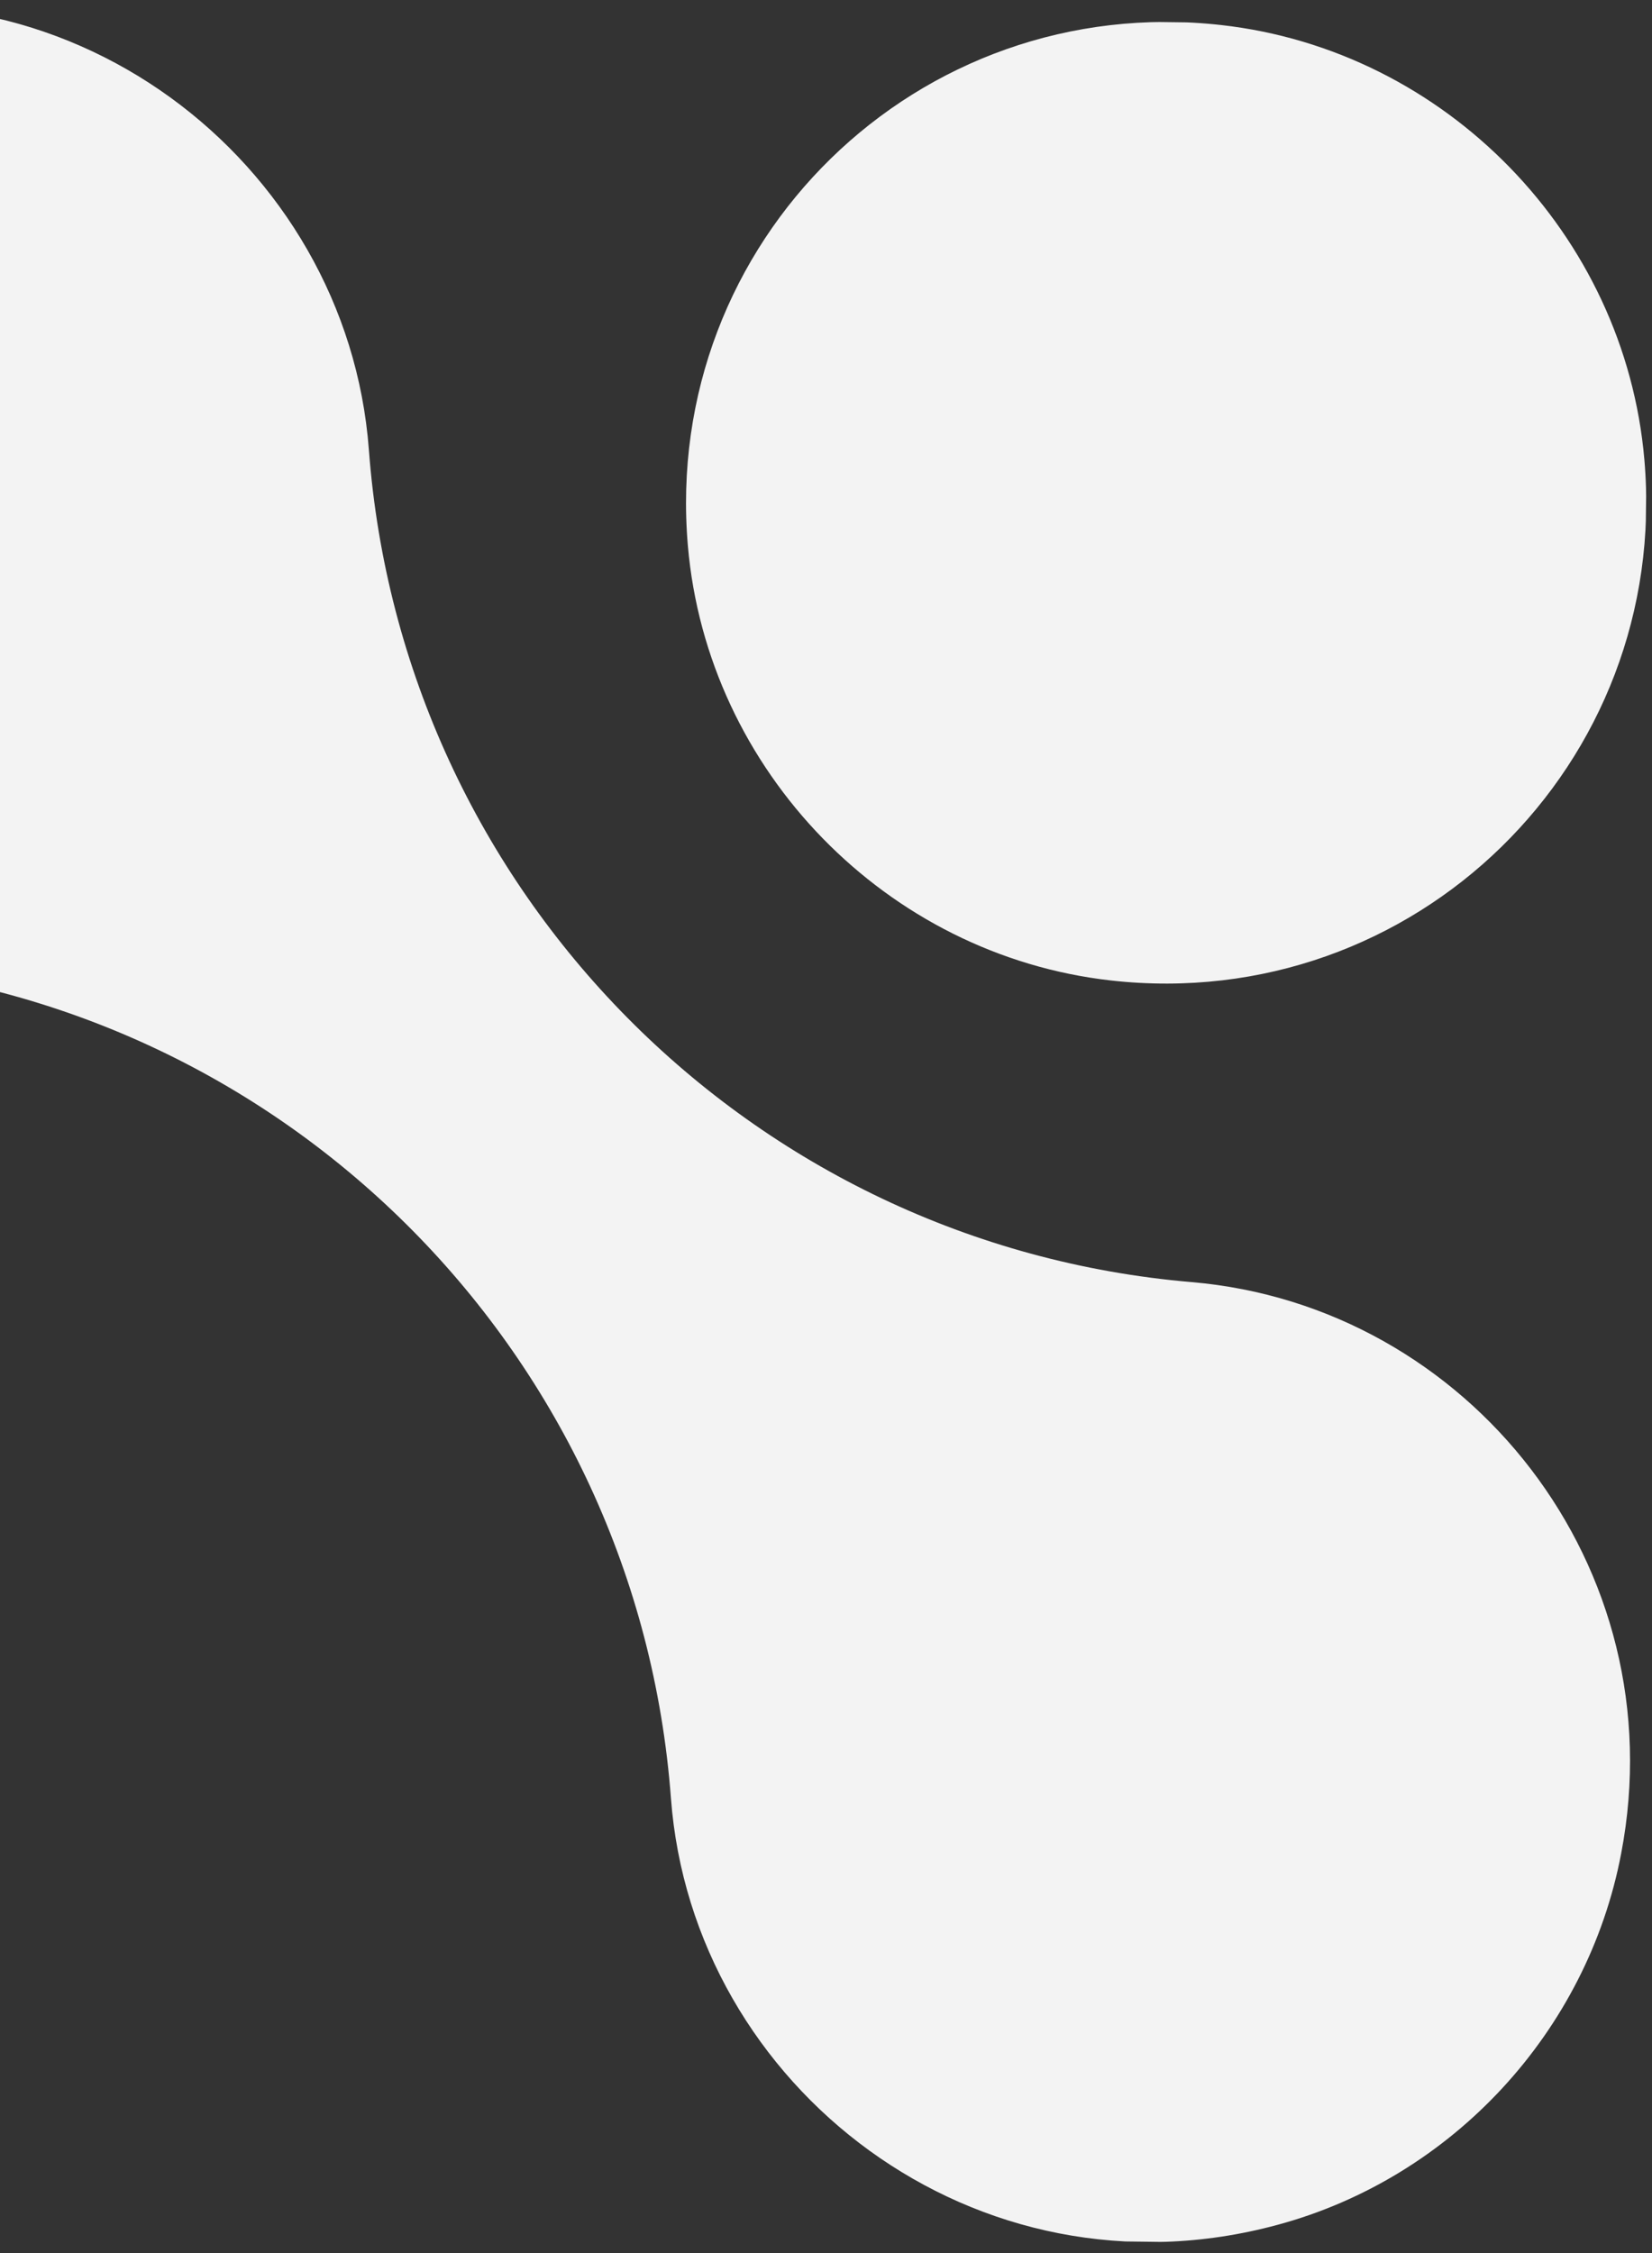 <svg width="297" height="405" viewBox="0 0 297 405" fill="none" xmlns="http://www.w3.org/2000/svg">
<rect x="0" y="0" width="297" height="405" fill="#333333" stroke="none"/>
<g clip-path="url(#clip0_11_94)">
<path d="M123.668 98.116C118.95 43.355 164.998 -1.604 219.549 4.502C259.895 9.024 292.134 42.132 295.629 82.635C300.347 137.33 254.299 182.355 199.748 176.249C159.401 171.727 127.163 138.619 123.668 98.116Z" fill="#F3F3F3"/>
<path d="M66.319 80.874C72.26 160.328 134.97 223.713 214.222 230.466C264.056 234.707 301.328 281.654 291.461 333.156C285.38 365.178 261.14 391.42 229.712 399.917C175.566 414.614 124.507 375.249 120.623 323.24C114.681 243.786 51.972 180.401 -27.281 173.648C-77.114 169.407 -114.386 122.459 -104.519 70.958C-98.438 38.936 -74.198 12.693 -42.77 4.196C11.376 -10.5 62.435 28.865 66.319 80.874Z" fill="#F3F3F3"/>
</g>
<defs>
<clipPath id="clip0_11_94">
<rect width="399" height="402" fill="white" transform="translate(-110 398.968) rotate(-89.276)"/>
</clipPath>
</defs>
</svg>
